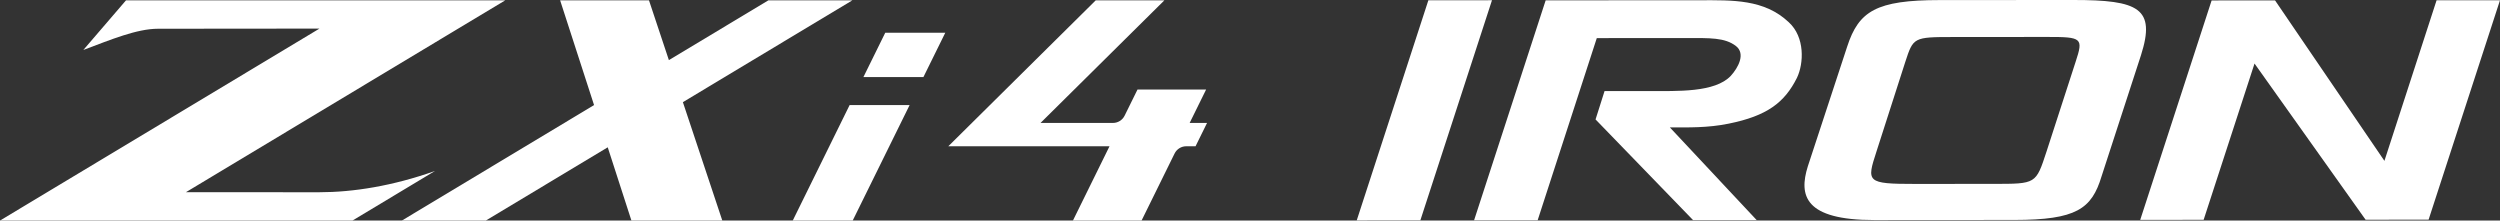<?xml version="1.0" encoding="utf-8"?>
<!-- Generator: Adobe Illustrator 16.0.0, SVG Export Plug-In . SVG Version: 6.00 Build 0)  -->
<!DOCTYPE svg PUBLIC "-//W3C//DTD SVG 1.1//EN" "http://www.w3.org/Graphics/SVG/1.1/DTD/svg11.dtd">
<svg version="1.1" id="レイヤー_1" xmlns="http://www.w3.org/2000/svg" xmlns:xlink="http://www.w3.org/1999/xlink" x="0px"
	 y="0px" width="251.551px" height="22.192px" viewBox="0 0 251.551 22.192" enable-background="new 0 0 251.551 22.192"
	 xml:space="preserve">
<rect x="0" y="0" width="251.551" height="22.192" fill="#333333" stroke="none"/>
<polygon fill="#FFFFFF" points="143.723,0.028 136.515,22.174 142.916,22.171 150.124,0.023 "/>
<path fill="#FFFFFF" d="M179.987,2.238c1.643,1.497,1.515,4.148,0.825,5.589c-1.252,2.507-3.023,3.834-6.869,4.614
	c-2.118,0.434-4.063,0.378-5.92,0.379l8.736,9.328l-6.396,0.005l-9.818-10.135l0.906-2.854l4.452-0.003
	c2.852-0.002,6.655,0.169,8.253-1.532c0.735-0.807,1.511-2.219,0.517-2.997c-1.125-0.863-2.594-0.805-5.101-0.804l-8.902,0.007
	l-5.951,18.328l-6.396,0.004l7.203-22.132l15.515-0.01C174.324,0.022,177.522-0.094,179.987,2.238"/>
<path fill="#FFFFFF" d="M208.594,0c6.613-0.005,8.341,0.83,6.832,5.556l-3.967,12.189c-0.993,3.286-2.548,4.381-8.771,4.386
	l-14.089,0.01c-7.045,0.004-7.607-2.474-6.701-5.385l3.968-12.073c1.164-3.574,2.935-4.67,9.288-4.675L208.594,0z M191.7,6.263
	l-2.891,8.991c-0.99,3.055-1.034,3.256,3.893,3.253l7.866-0.005c4.32-0.003,4.278,0.025,5.356-3.26l2.934-9.048
	c0.775-2.363,0.646-2.478-2.854-2.476l-9.465,0.007C192.519,3.727,192.519,3.756,191.7,6.263"/>
<polygon fill="#FFFFFF" points="239.921,16.186 245.17,0.029 251.551,0.025 244.366,22.103 238.027,22.108 226.851,6.393 
	221.73,22.118 215.35,22.123 222.535,0.044 228.916,0.04 "/>
<path fill="#FFFFFF" d="M18.708,19.339l32.13-19.306H12.679L8.386,5.028c2.793-1.047,5.386-2.136,7.523-2.136l16.235-0.015L0,22.192
	h35.466l8.305-4.99c-4.233,1.507-8.233,2.142-11.649,2.142L18.708,19.339z"/>
<path fill="#FFFFFF" d="M85.762,0.034h-8.448l-10.01,6.015c-1.044-3.134-1.862-5.592-2.002-6.015H56.36
	c0.223,0.687,1.795,5.54,3.414,10.539L40.437,22.192h8.448l12.265-7.37c1.199,3.704,2.199,6.795,2.384,7.37h9.145
	c0,0-2.033-6.104-3.967-11.913L85.762,0.034z"/>
<polygon fill="#FFFFFF" points="85.49,10.57 79.767,22.192 85.798,22.192 91.527,10.57 "/>
<polygon fill="#FFFFFF" points="89.073,3.297 86.878,7.753 92.916,7.753 95.113,3.297 "/>
<path fill="#FFFFFF" d="M121.453,12.37h-1.75l1.656-3.359h-6.904l-1.298,2.631c-0.22,0.446-0.674,0.728-1.171,0.728h-7.288
	L117.16,0.034h-6.907L95.42,14.717h16.22l-3.681,7.475h6.905l3.324-6.747c0.22-0.446,0.674-0.728,1.171-0.728h0.938L121.453,12.37z"
	/>
<rect fill="none" width="251.551" height="22.192"/>
</svg>
